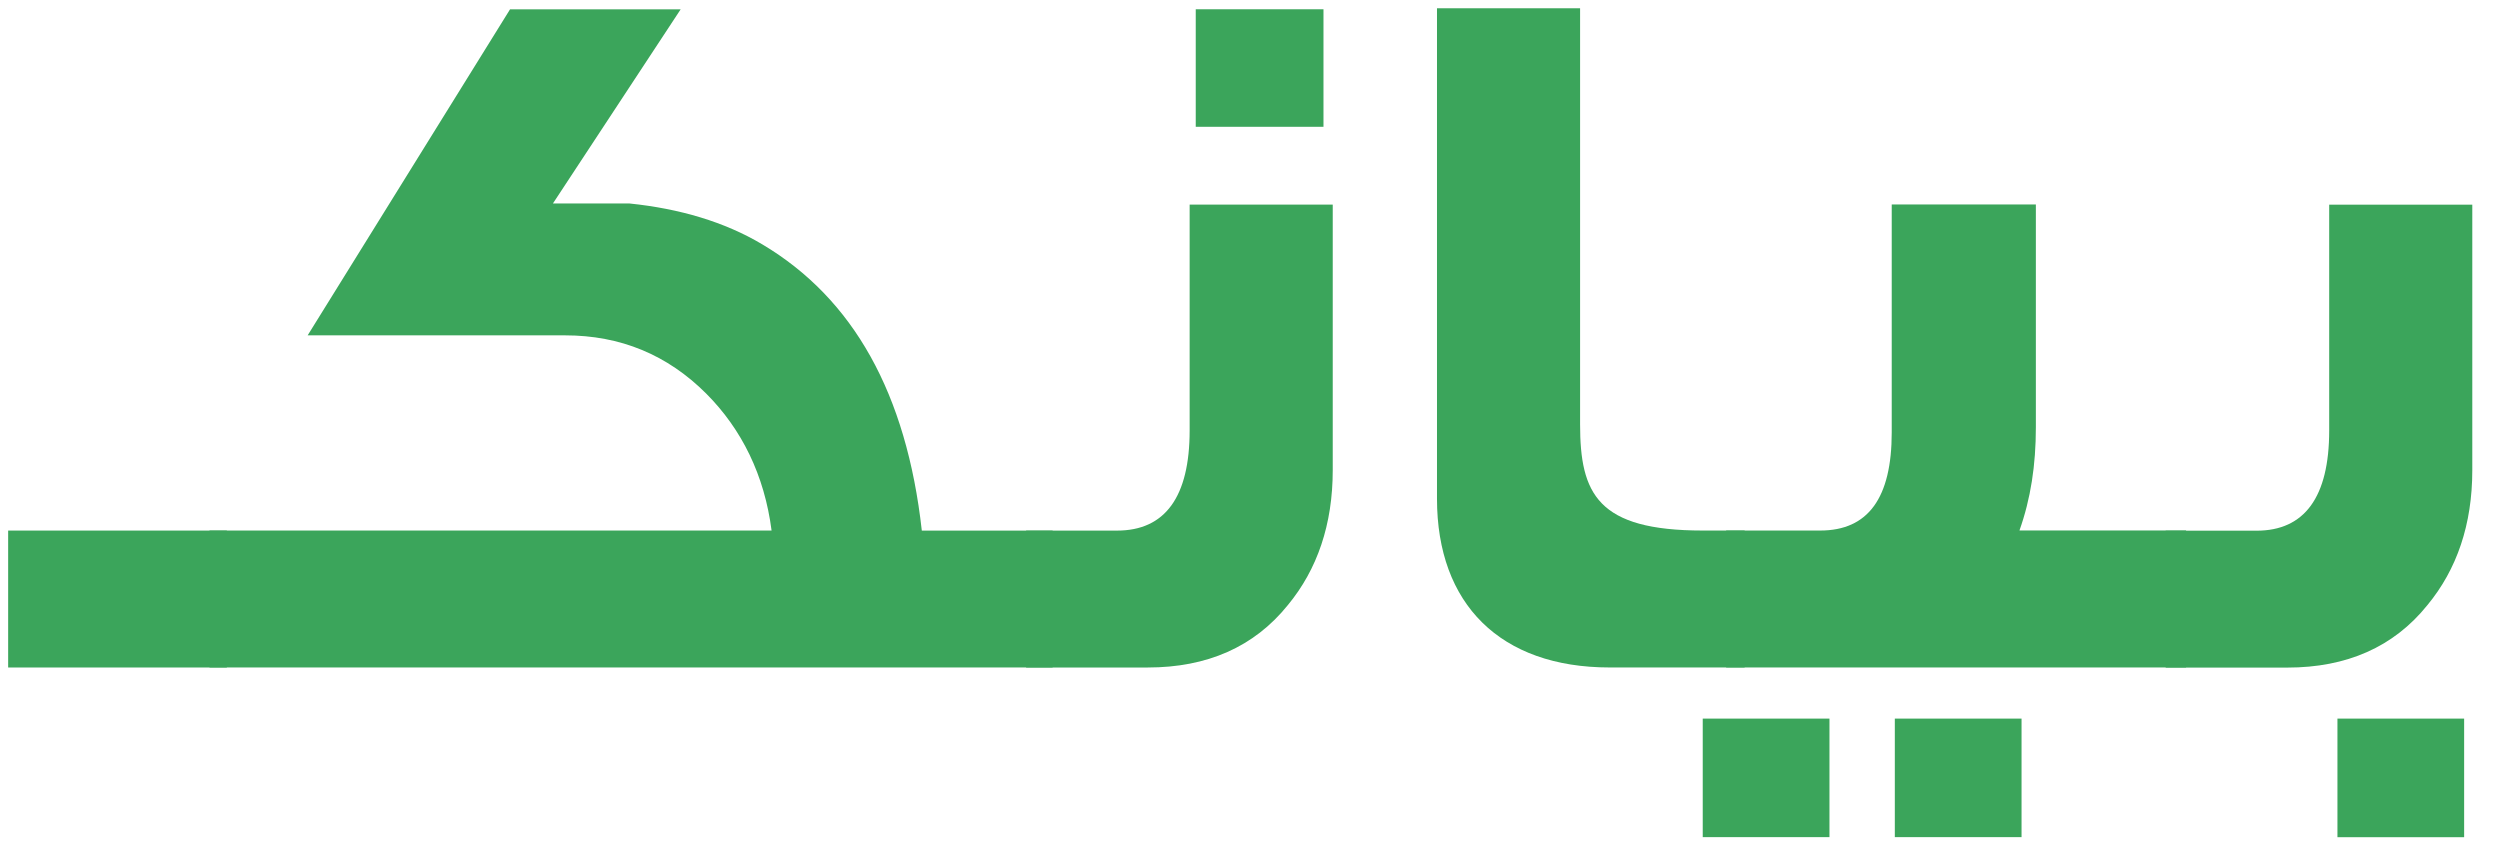 <svg width="84" height="29" viewBox="0 0 84 29" fill="none" xmlns="http://www.w3.org/2000/svg">
<path d="M7.621 22.428H0.274V17.827H7.621V22.428Z" fill="#3BA55B"/>
<path d="M35.368 22.426H7.039V17.826H25.925C25.686 15.972 24.928 14.427 23.729 13.225C22.423 11.919 20.843 11.268 18.99 11.268H10.337L17.137 0.314H22.87L18.578 6.837H21.152C22.835 7.011 24.346 7.454 25.617 8.213C28.672 10.031 30.46 13.225 30.973 17.829H35.368V22.429V22.426Z" fill="#3BA55B"/>
<path d="M44.78 15.798C44.78 17.617 44.264 19.131 43.27 20.333C42.137 21.739 40.557 22.428 38.566 22.428H34.478V17.828H37.533C39.148 17.828 39.972 16.695 39.972 14.464V6.874H44.78V15.802V15.798ZM44.469 4.26H40.177V0.311H44.469V4.26Z" fill="#3BA55B"/>
<path d="M58.62 22.427H54.085C50.41 22.427 48.283 20.296 48.283 16.76V0.277H53.091V14.255C53.091 16.59 53.673 17.826 57.213 17.826H58.62V22.427Z" fill="#3BA55B"/>
<path d="M61.47 28.128H57.212V24.144H61.47V28.128ZM73.452 22.426H57.999V17.826H61.158C62.773 17.826 63.562 16.728 63.562 14.528V6.869H68.405V14.355C68.405 15.626 68.232 16.759 67.854 17.823H73.452V22.423V22.426ZM67.924 28.128H63.666V24.144H67.924V28.128Z" fill="#3BA55B"/>
<path d="M83.069 15.801C83.069 17.62 82.553 19.133 81.558 20.335C80.426 21.742 78.846 22.431 76.854 22.431H72.767V17.831H75.822C77.436 17.831 78.261 16.698 78.261 14.467V6.877H83.069V15.804V15.801ZM82.795 28.13H78.538V24.146H82.795V28.13Z" fill="#3BA55B"/>
</svg>
